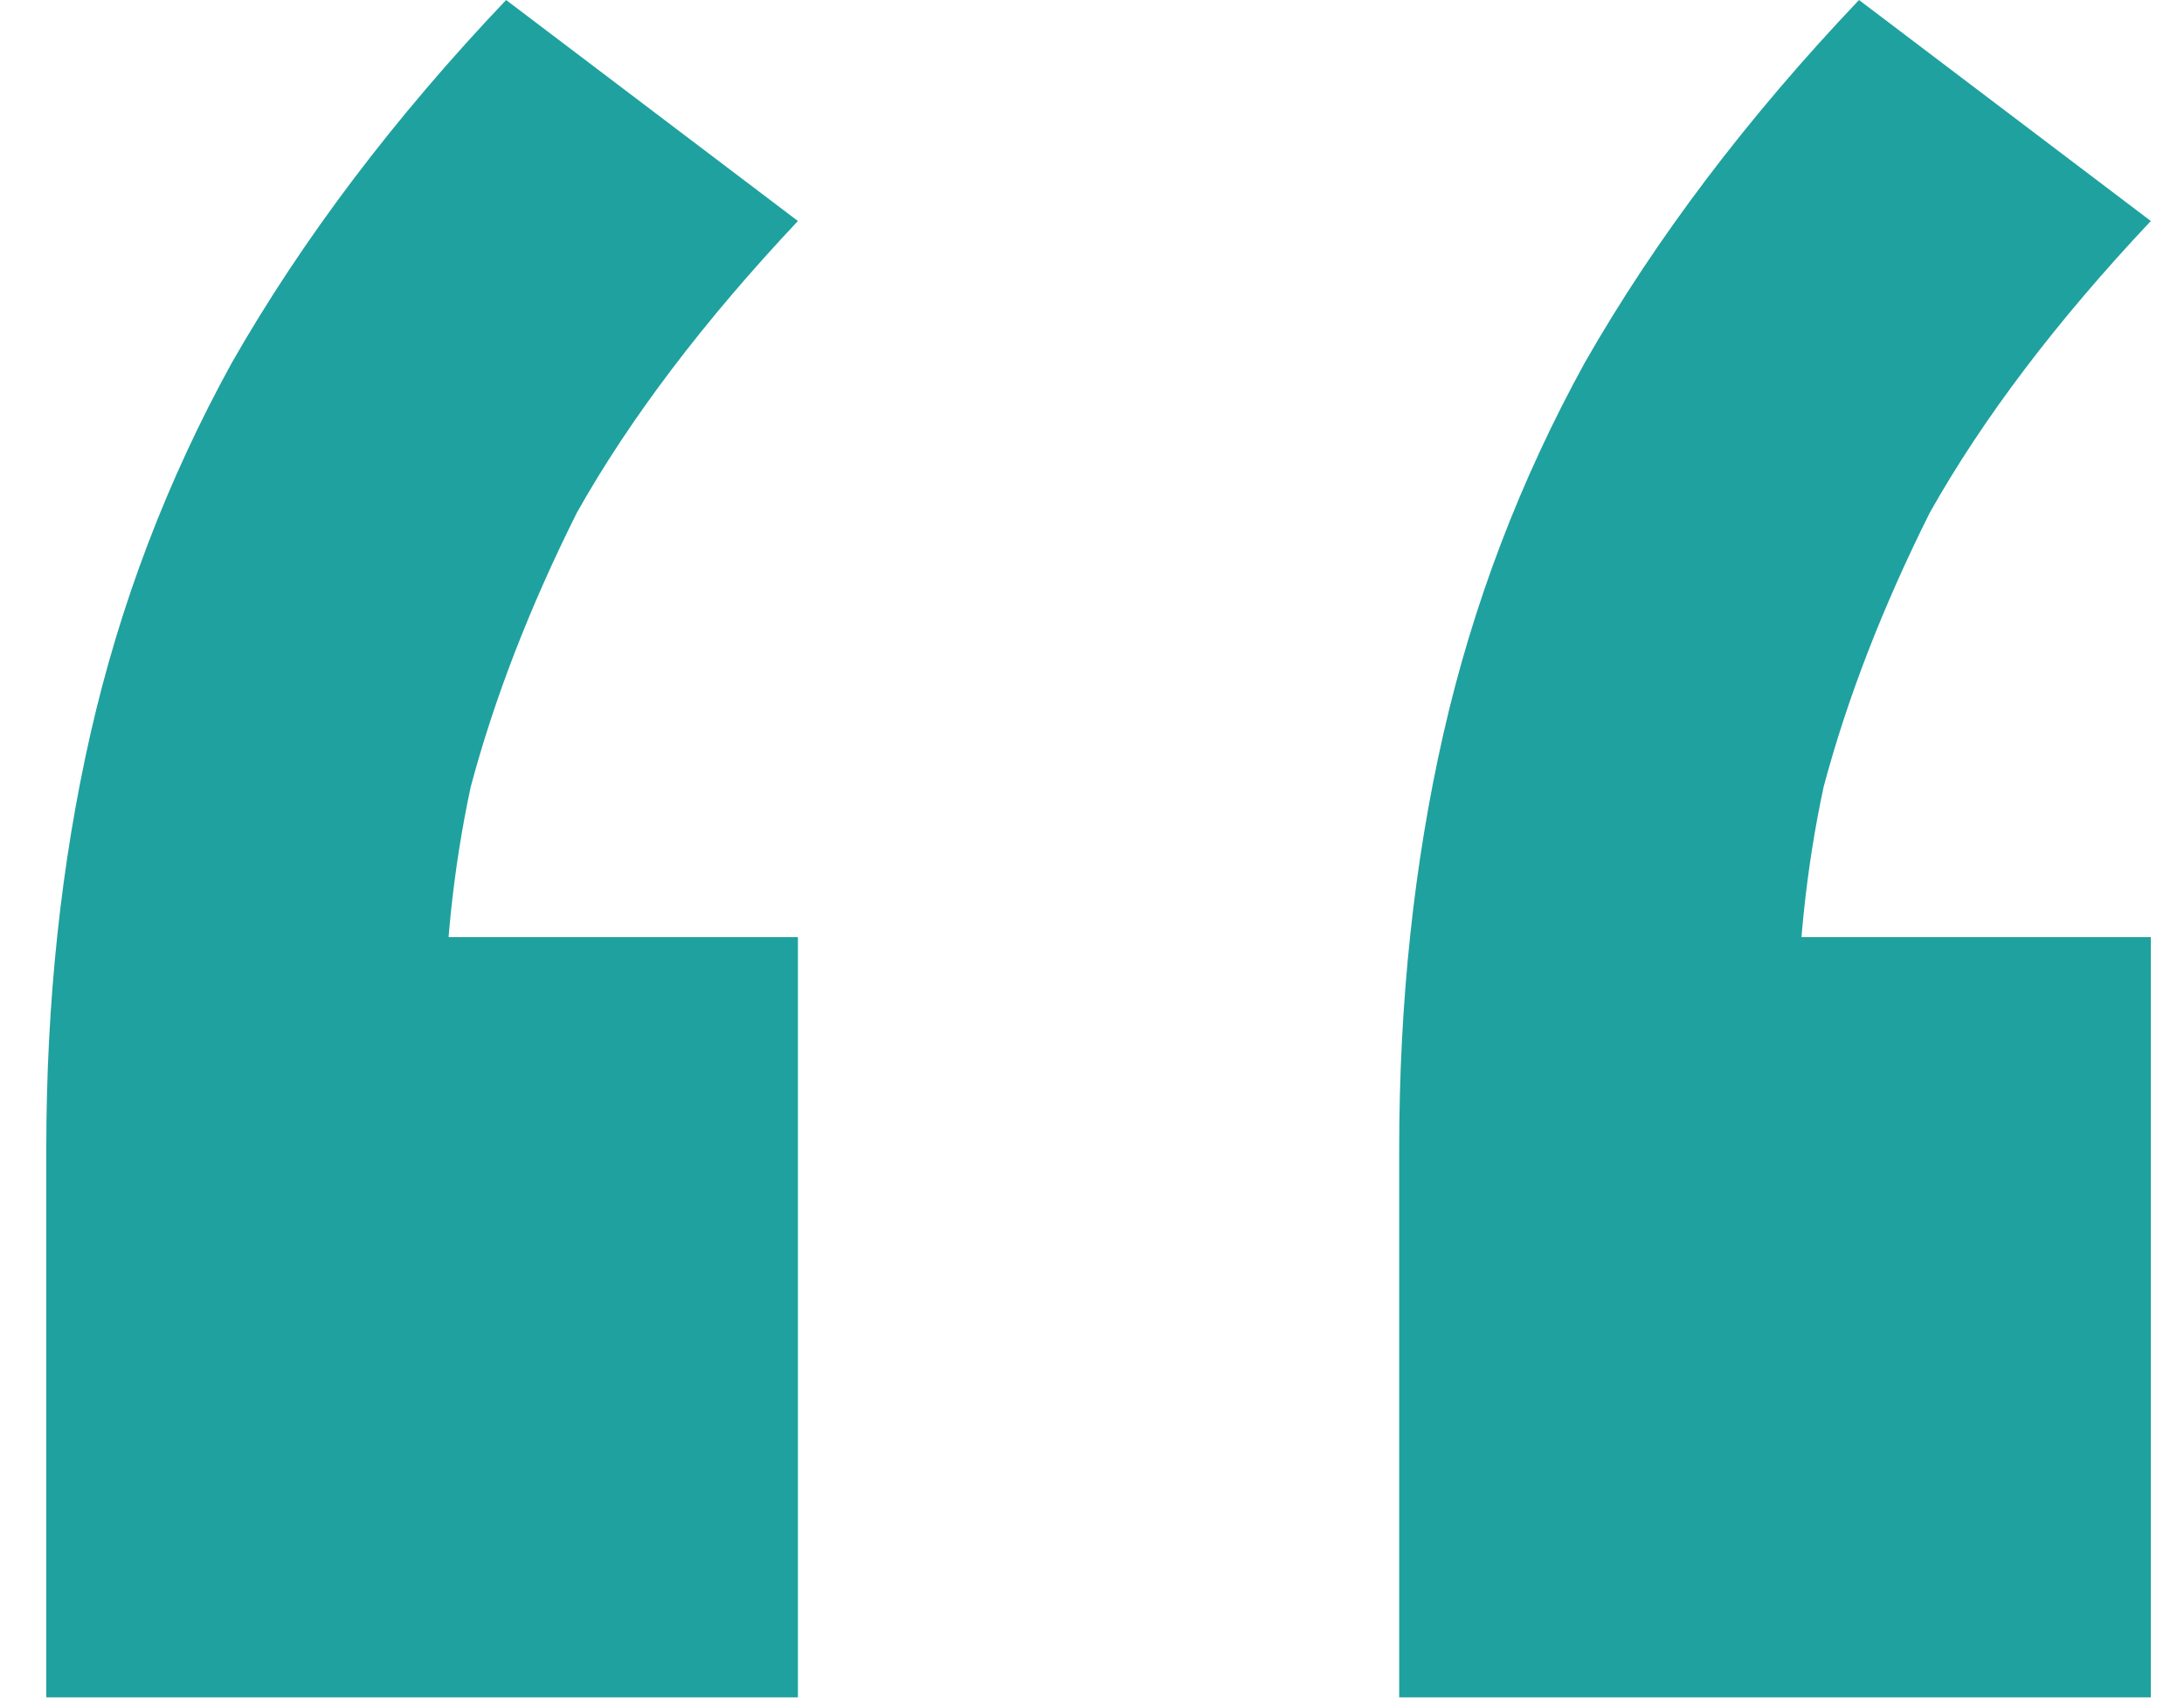 <svg width="41" height="32" viewBox="0 0 41 32" fill="none" xmlns="http://www.w3.org/2000/svg">
<path d="M0.869 31.872V21.58C0.869 18.813 1.146 16.213 1.699 13.778C2.252 11.343 3.138 9.019 4.355 6.806C5.683 4.482 7.398 2.213 9.501 0L14.979 4.15C13.209 6.031 11.825 7.857 10.829 9.628C9.944 11.399 9.28 13.114 8.837 14.774C8.505 16.323 8.339 17.928 8.339 19.588L4.853 17.596H14.979V31.872H0.869ZM26.267 31.872V21.58C26.267 18.813 26.544 16.213 27.097 13.778C27.651 11.343 28.536 9.019 29.753 6.806C31.081 4.482 32.797 2.213 34.899 0L40.377 4.15C38.606 6.031 37.223 7.857 36.227 9.628C35.342 11.399 34.678 13.114 34.235 14.774C33.903 16.323 33.737 17.928 33.737 19.588L30.251 17.596H40.377V31.872H26.267Z" fill="#1FA19F"/>
</svg>
